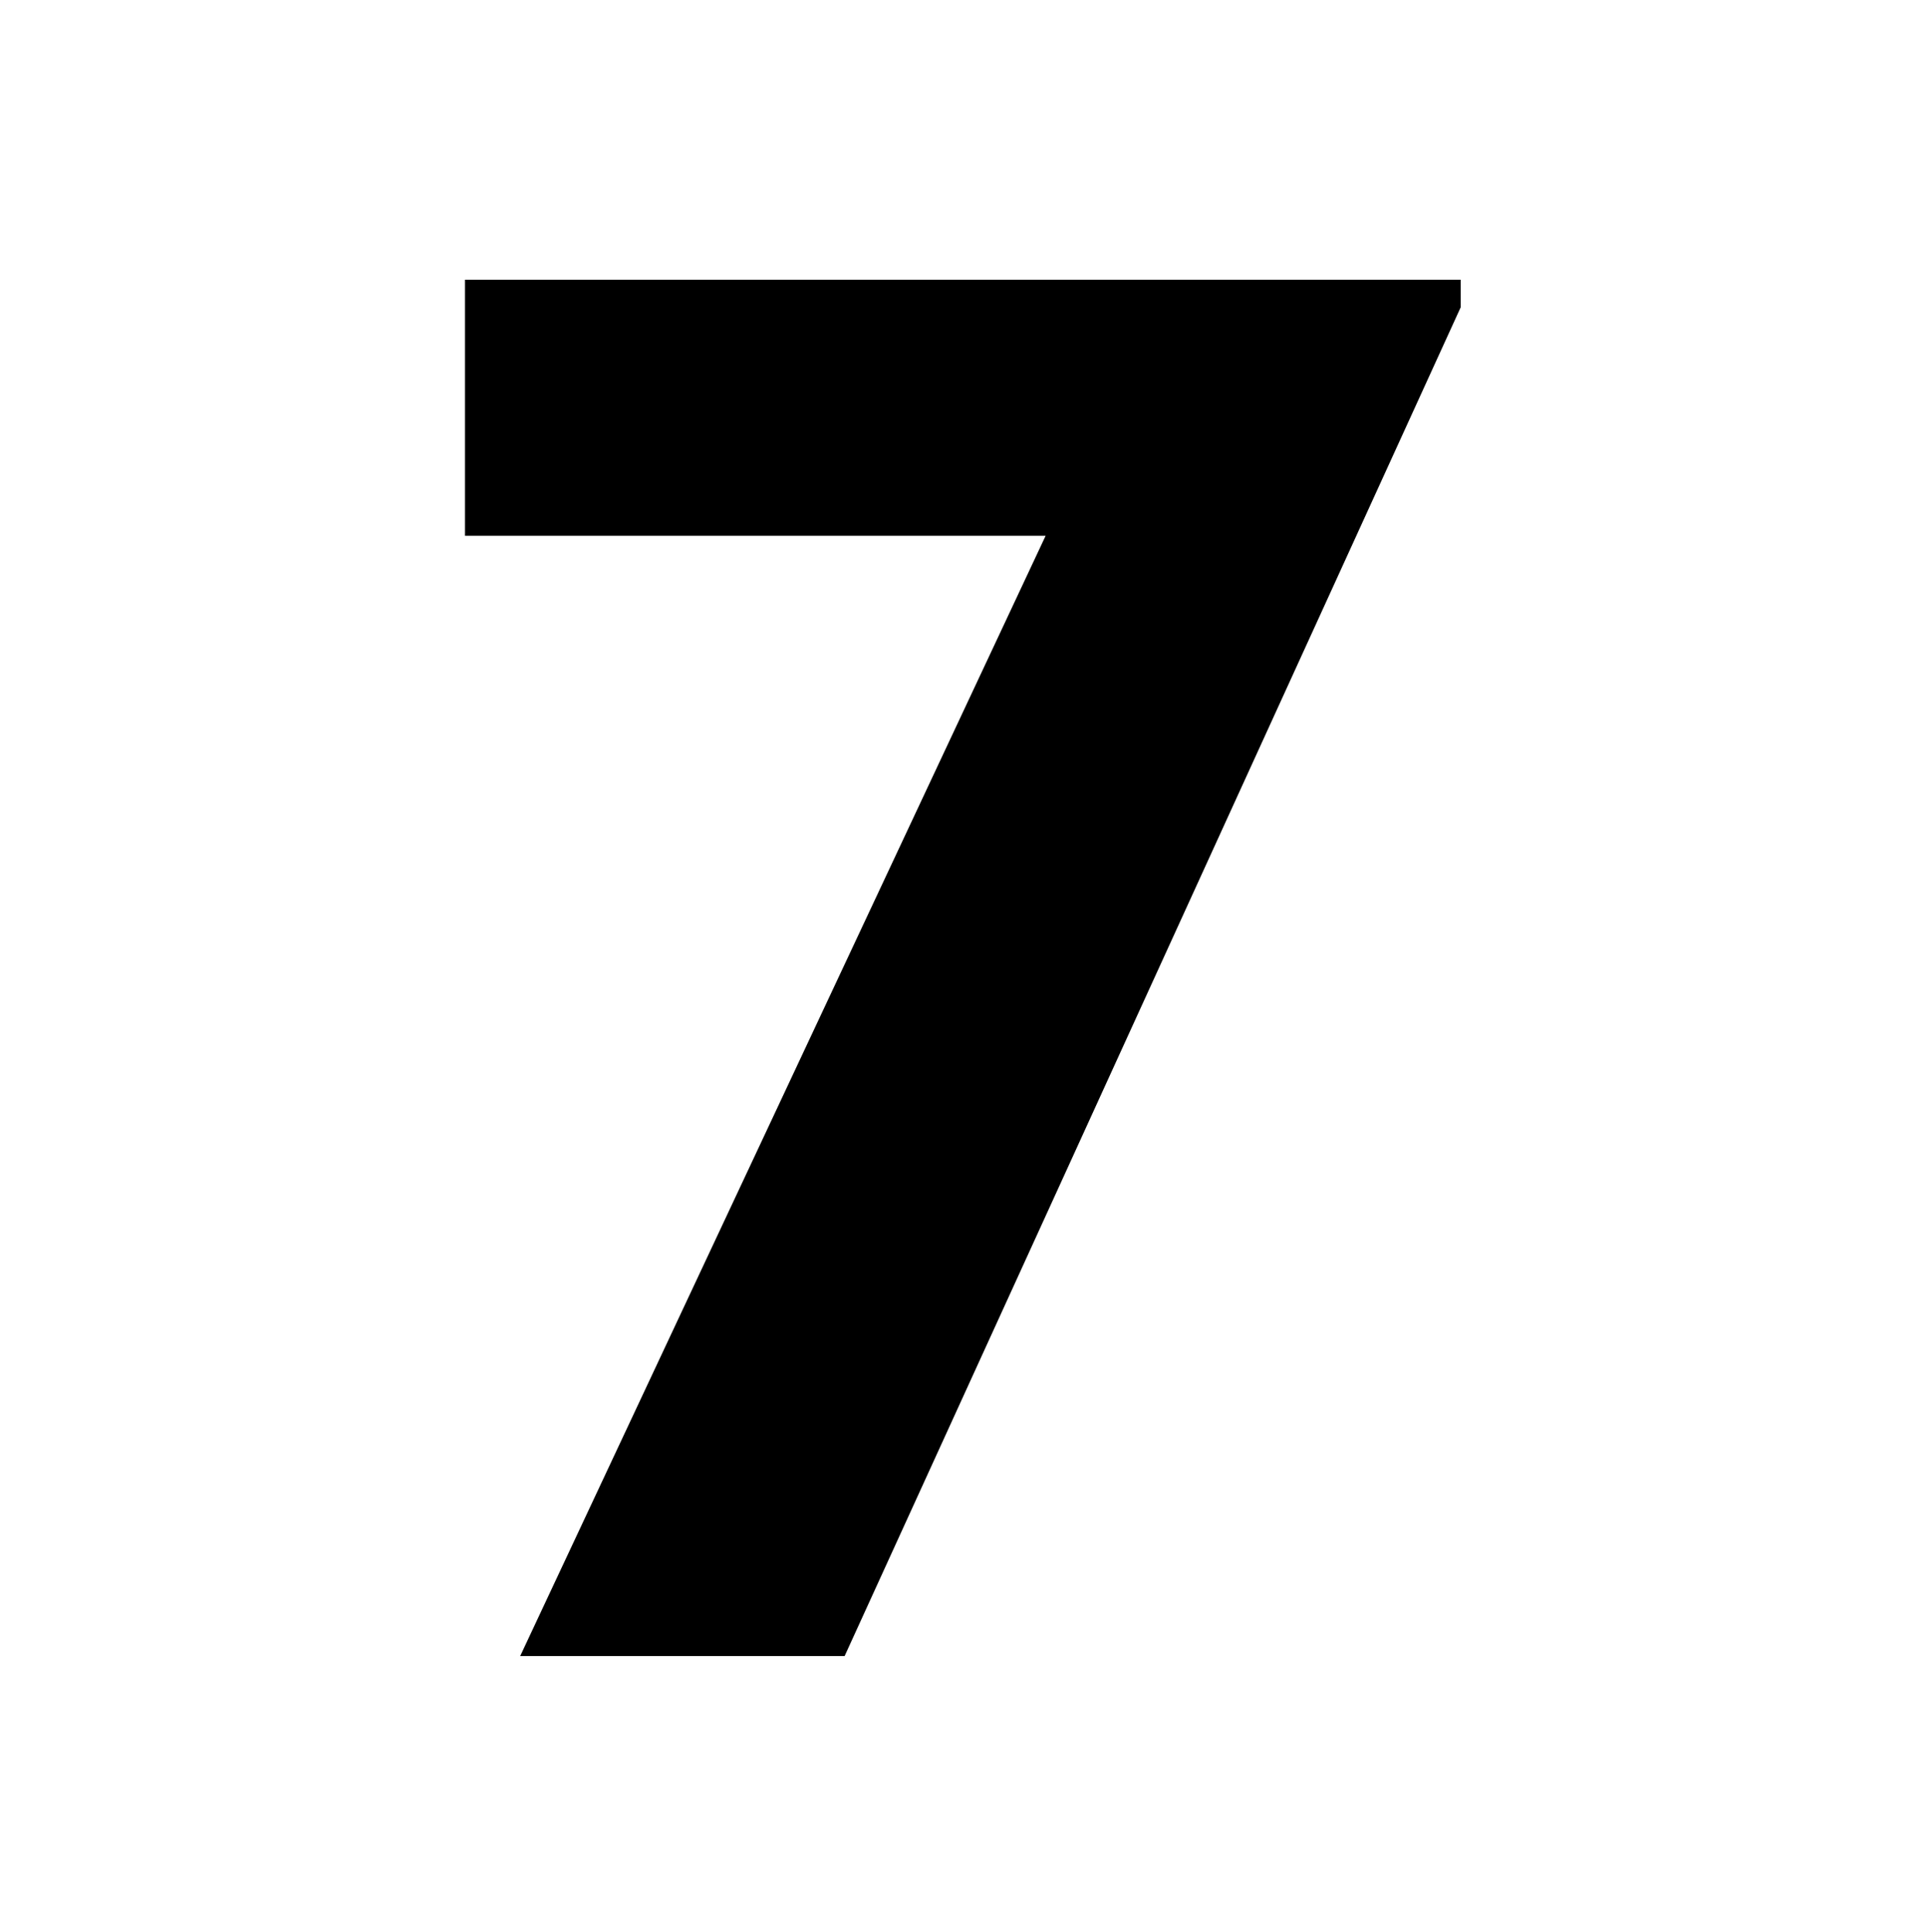 <svg xmlns="http://www.w3.org/2000/svg" viewBox="0 0 14.67 14.71"><defs><style>.a{fill:none;}</style></defs><rect class="a" width="14.67" height="14.71"/><path d="m3.58 2.13h7.58v.21L6.47 12.61H4l4-8.53H3.58z" transform="translate(-0.04)"/></svg>